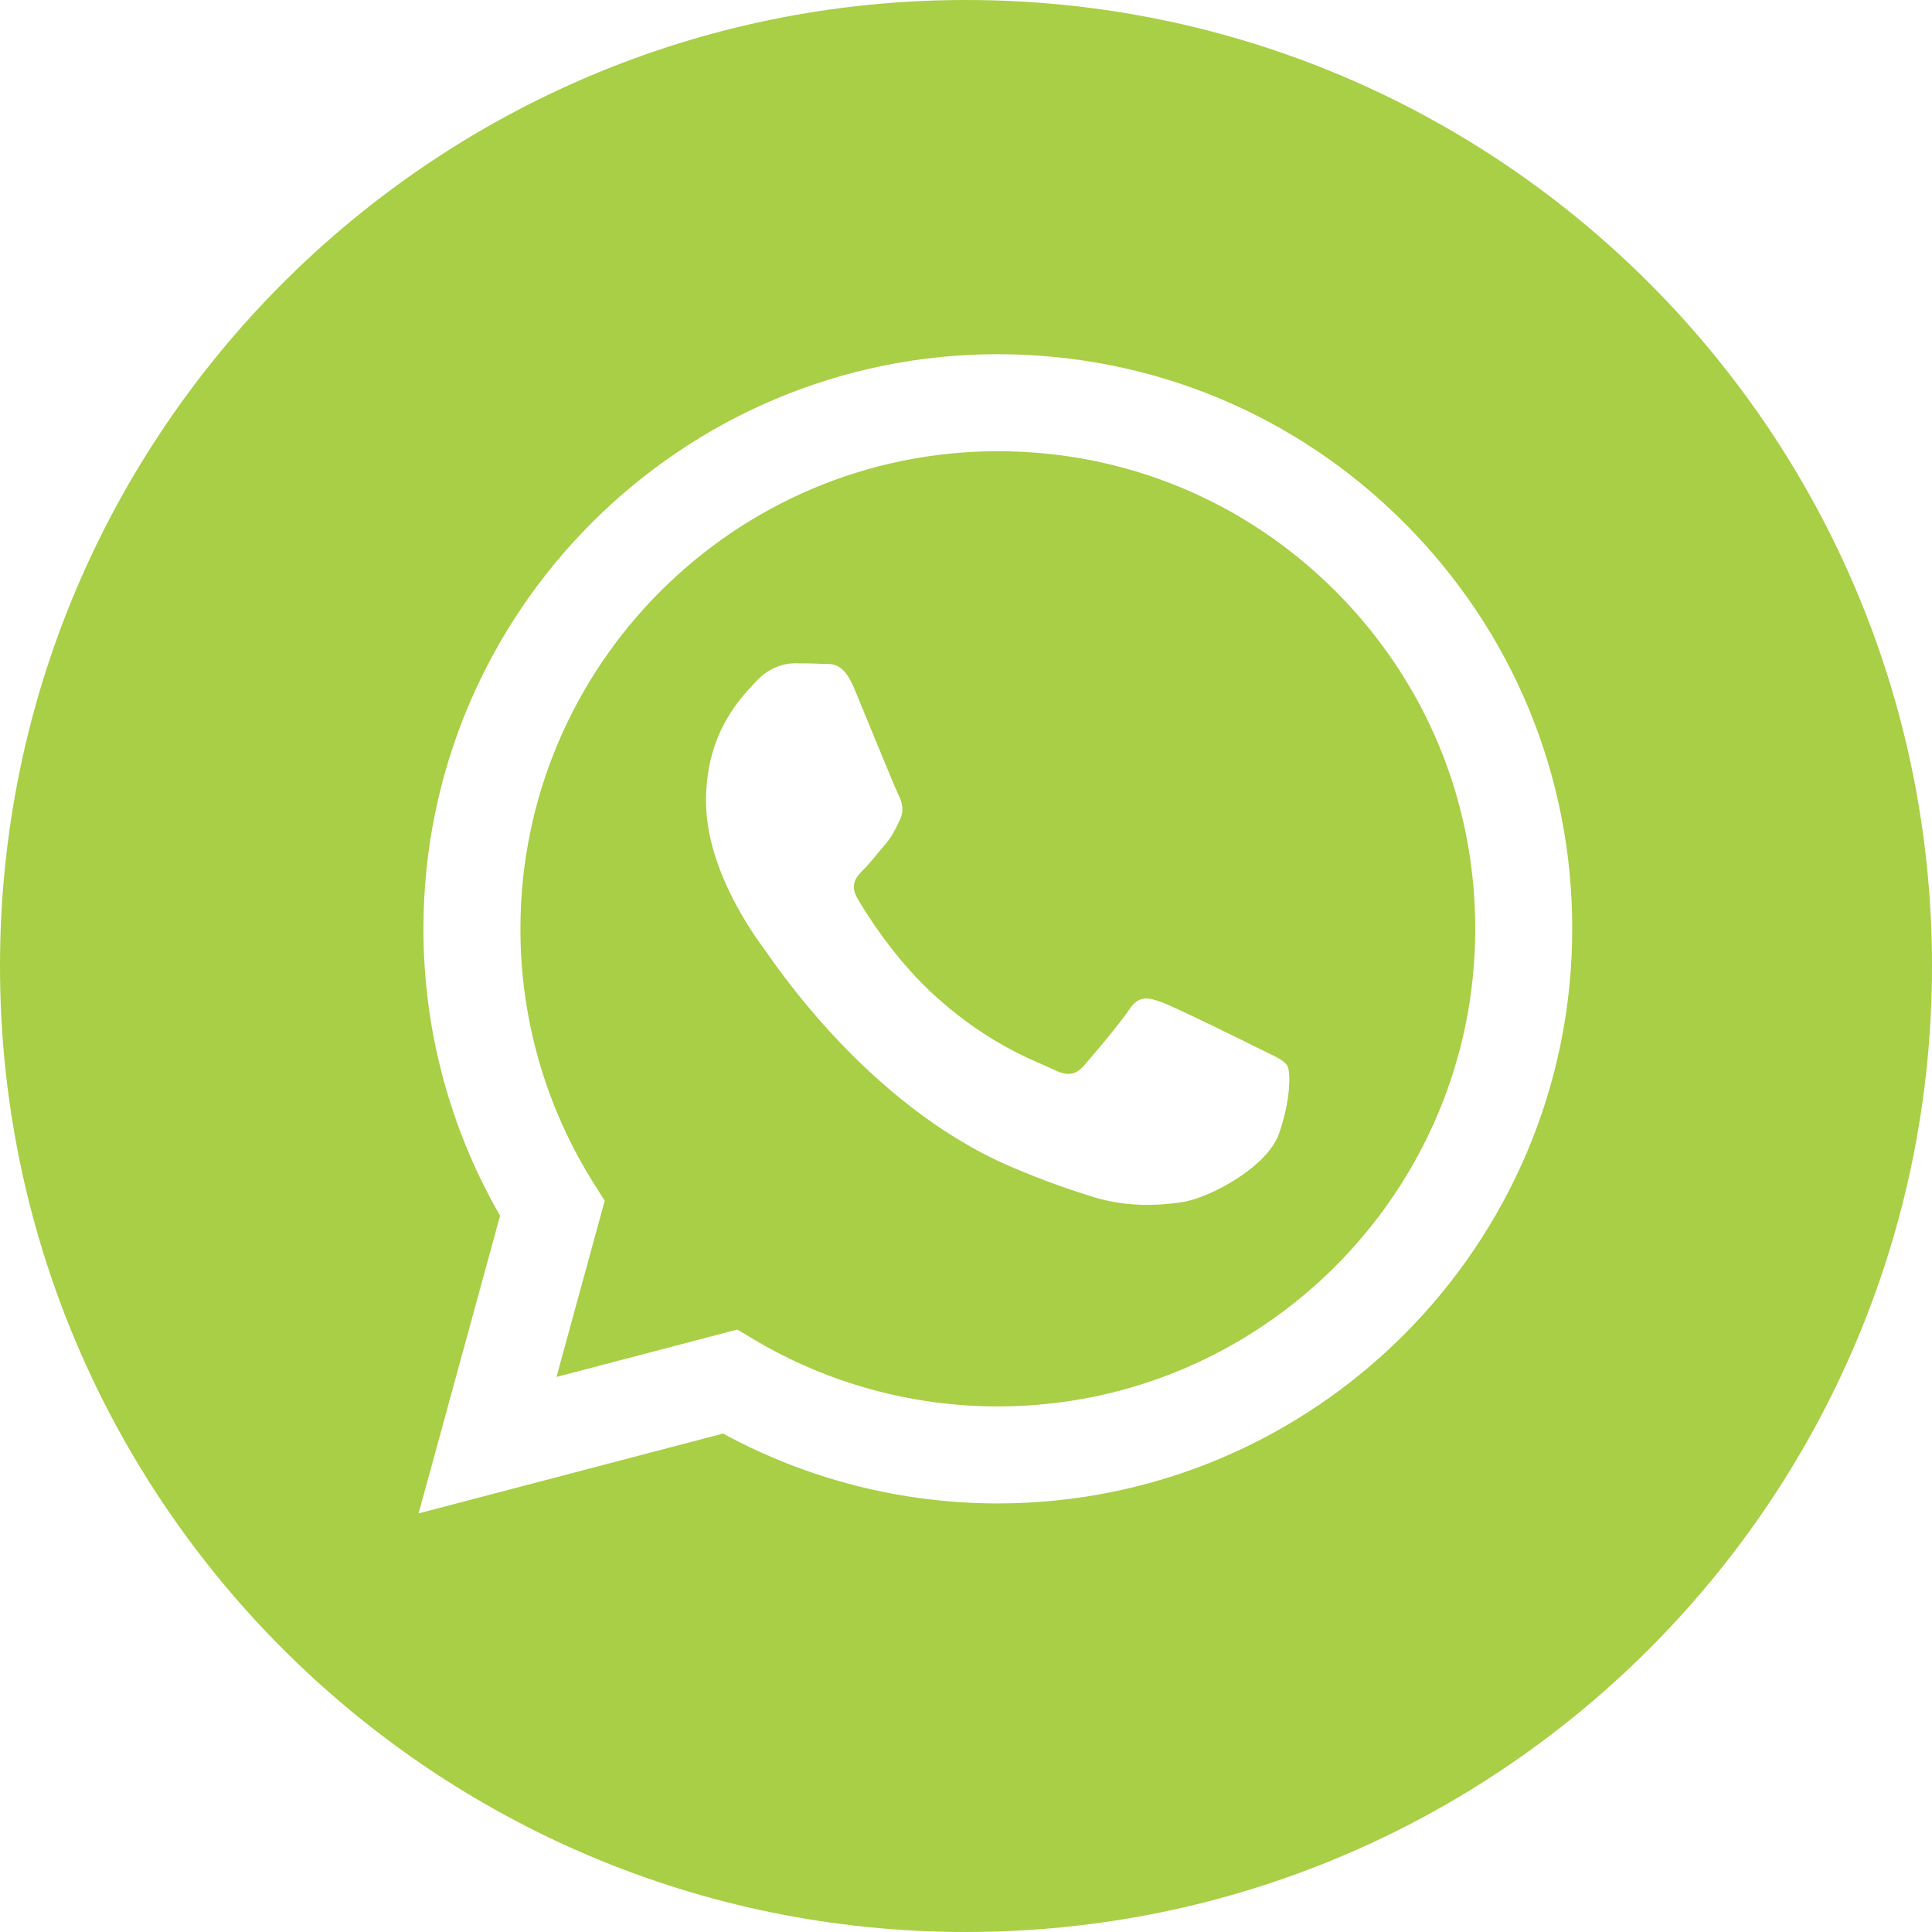 <?xml version="1.0" encoding="UTF-8"?>
<svg xmlns="http://www.w3.org/2000/svg" xmlns:xlink="http://www.w3.org/1999/xlink" width="24" height="24" viewBox="0 0 24 24" fill="none">
  <desc>
			Created with Pixso.
	</desc>
  <defs></defs>
  <path d="M0 12C0 18.627 5.373 24 12 24C18.627 24 24 18.627 24 12C24 5.373 18.627 0 12 0C5.373 0 0 5.373 0 12ZM19.531 11.54C19.529 15.474 16.329 18.675 12.395 18.676L12.392 18.676C11.198 18.676 10.025 18.376 8.982 17.808L5.2 18.8L6.212 15.102C5.588 14.02 5.259 12.793 5.26 11.535C5.261 7.601 8.462 4.4 12.395 4.4C14.304 4.401 16.096 5.144 17.443 6.493C18.79 7.841 19.532 9.634 19.531 11.54Z" clip-rule="evenodd" fill="#A8CF45" fill-opacity="1" fill-rule="evenodd"></path>
  <path d="M9.158 16.516L6.913 17.105L7.512 14.916L7.371 14.692C6.778 13.748 6.464 12.656 6.465 11.536C6.466 8.266 9.126 5.605 12.398 5.605C13.982 5.606 15.471 6.224 16.591 7.345C17.711 8.466 18.327 9.956 18.326 11.54C18.325 14.811 15.664 17.471 12.396 17.471L12.393 17.471C11.329 17.471 10.285 17.185 9.375 16.645L9.158 16.516ZM15.649 13.03C15.827 13.119 15.946 13.164 15.991 13.238C16.035 13.312 16.035 13.669 15.887 14.086C15.738 14.502 15.026 14.882 14.683 14.934C14.376 14.979 13.987 14.998 13.56 14.863C13.301 14.781 12.969 14.671 12.544 14.487C10.755 13.715 9.587 11.914 9.498 11.795C9.409 11.676 8.77 10.828 8.77 9.951C8.77 9.073 9.231 8.642 9.394 8.463C9.557 8.285 9.751 8.24 9.869 8.24C9.988 8.24 10.107 8.241 10.211 8.247C10.224 8.247 10.237 8.247 10.251 8.247C10.355 8.247 10.485 8.246 10.612 8.553C10.761 8.91 11.117 9.787 11.162 9.876C11.207 9.966 11.236 10.07 11.177 10.189C11.117 10.308 11.088 10.382 10.999 10.486C10.909 10.59 10.811 10.719 10.731 10.798C10.642 10.887 10.549 10.984 10.653 11.163C10.757 11.341 11.115 11.925 11.645 12.398C12.326 13.005 12.9 13.193 13.079 13.282C13.257 13.372 13.361 13.357 13.465 13.238C13.569 13.119 13.911 12.717 14.029 12.539C14.148 12.36 14.267 12.39 14.431 12.45C14.594 12.509 15.471 12.94 15.649 13.03Z" clip-rule="evenodd" fill="#A8CF45" fill-opacity="1" fill-rule="evenodd"></path>
</svg>
